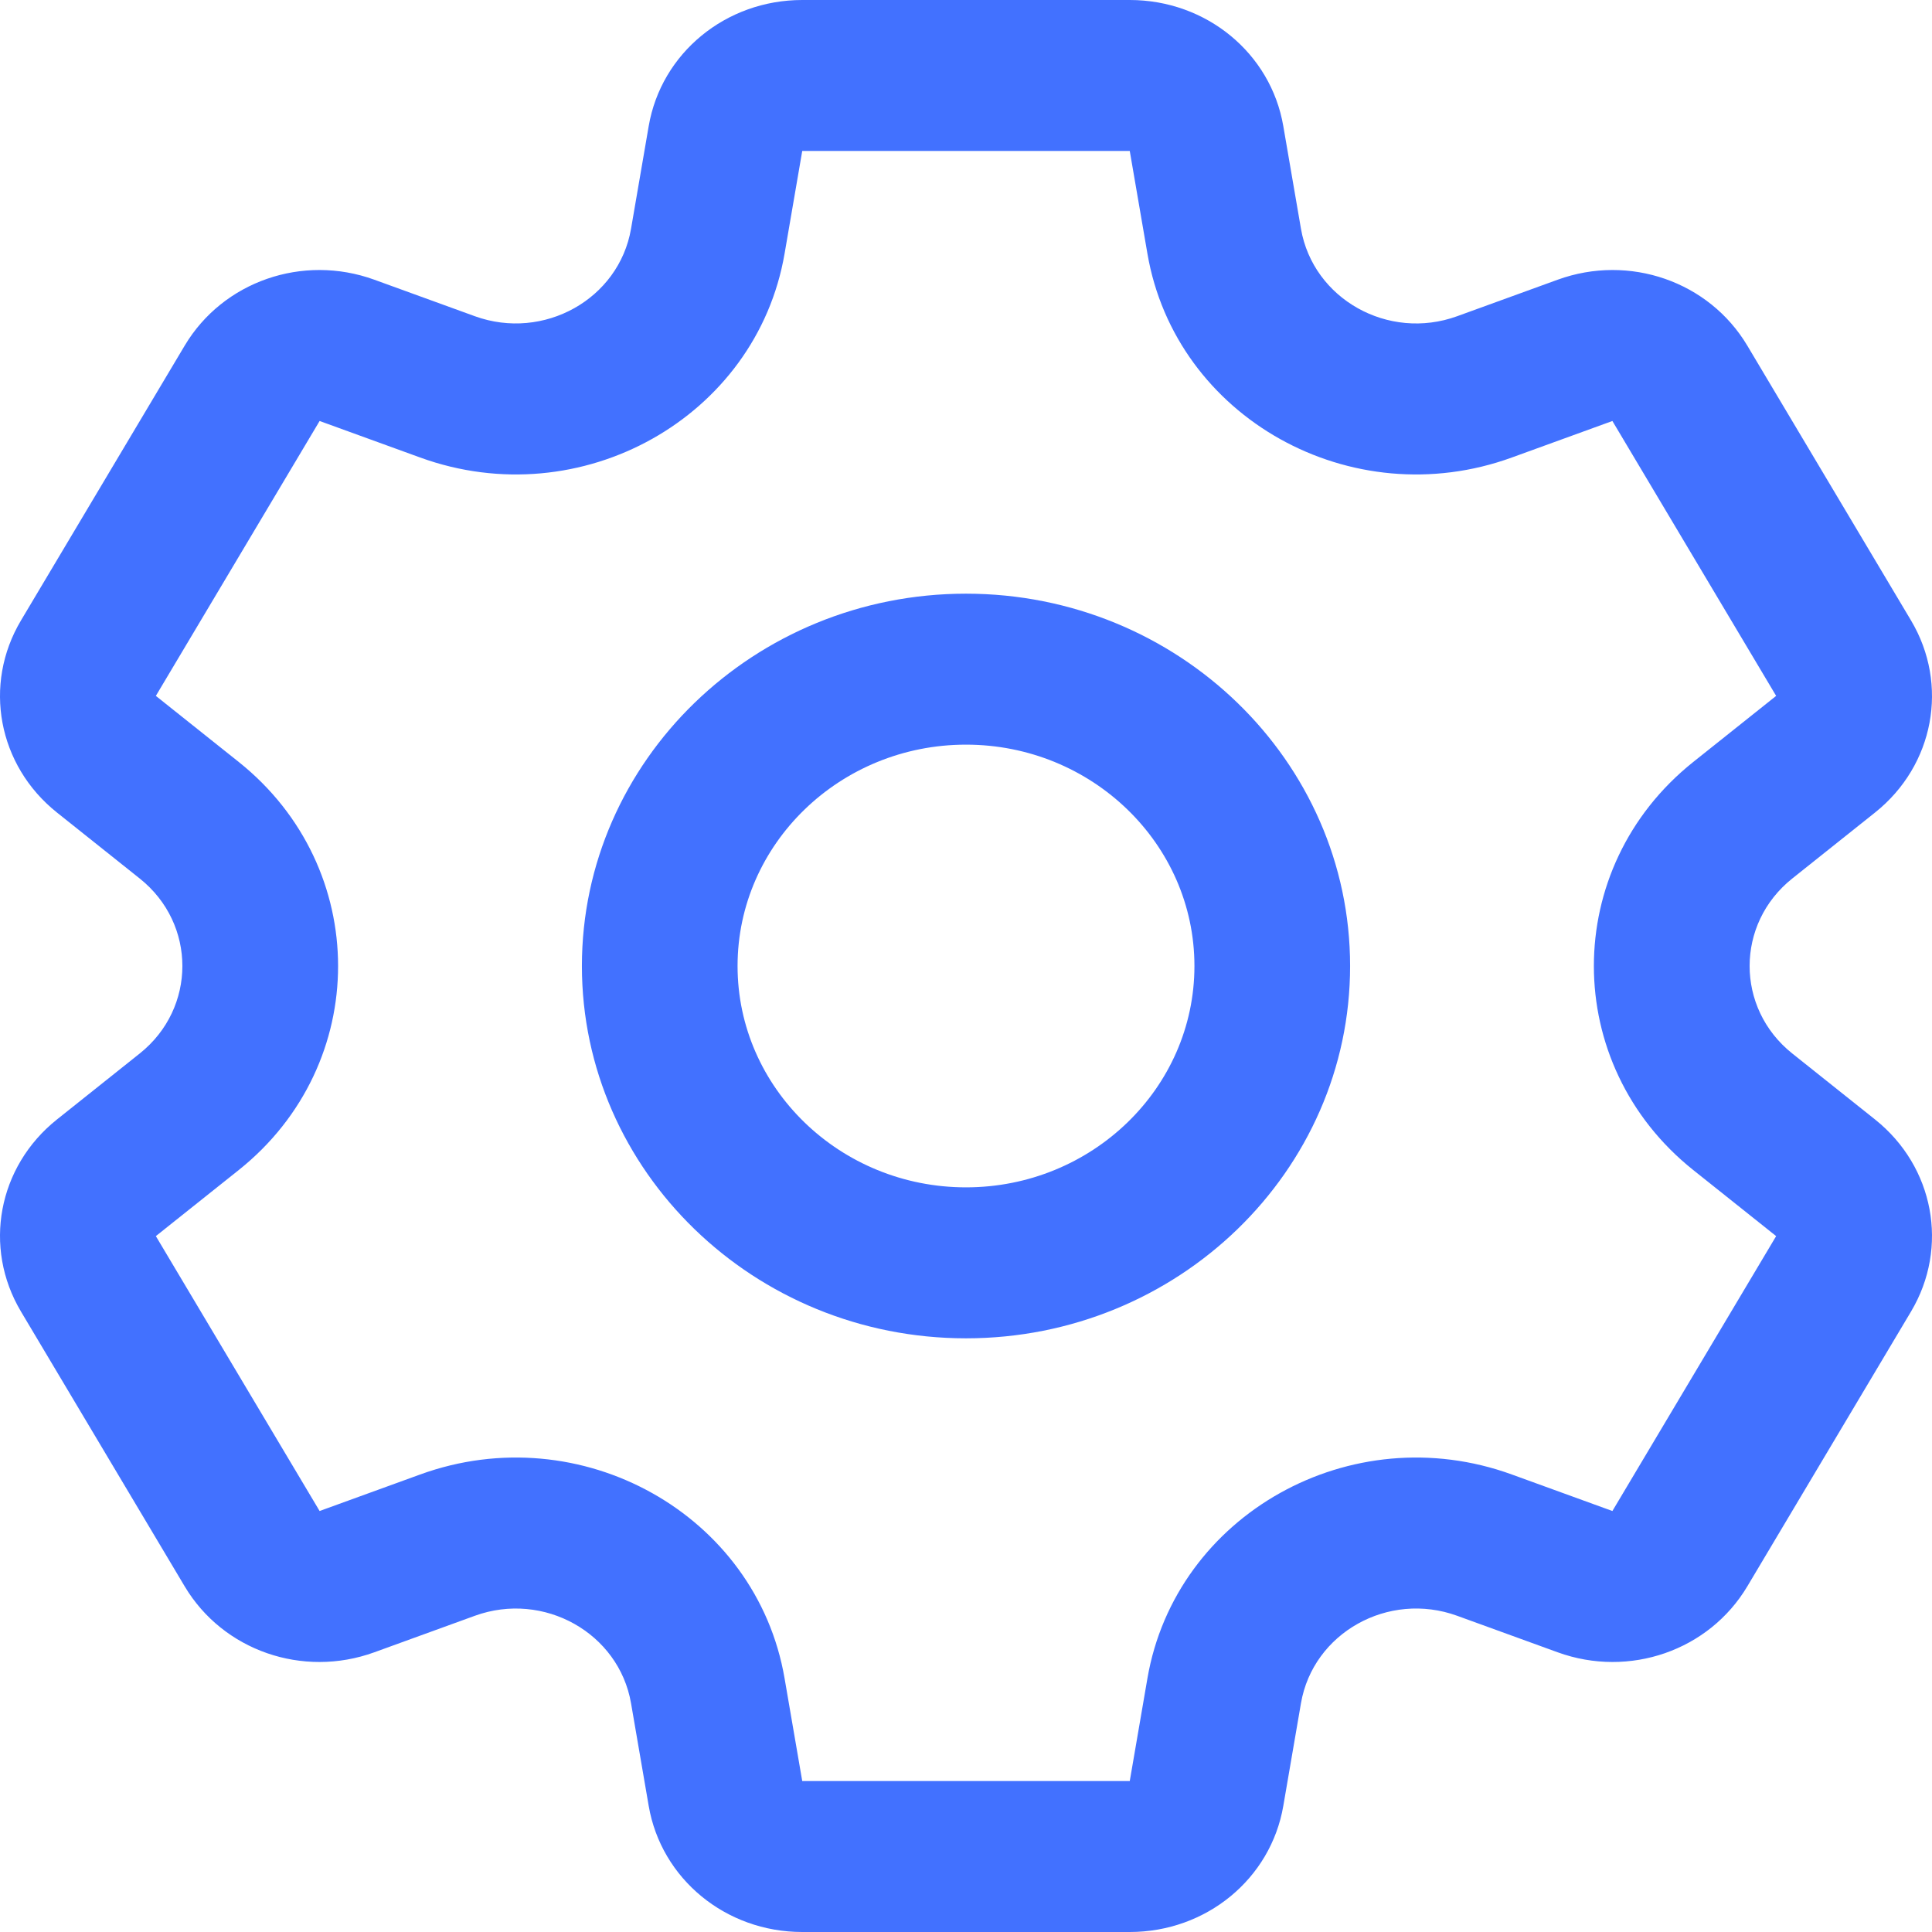 <?xml version="1.0" encoding="UTF-8"?> <svg xmlns="http://www.w3.org/2000/svg" width="21" height="21" viewBox="0 0 21 21" fill="none"> <path d="M20.382 12.169L19.48 11.45C18.863 10.957 18.864 10.042 19.48 9.55L20.382 8.831C21.023 8.319 21.187 7.441 20.772 6.744L18.992 3.756C18.576 3.059 17.71 2.758 16.932 3.04L15.839 3.437C15.09 3.709 14.273 3.25 14.141 2.487L13.949 1.371C13.813 0.577 13.111 0 12.28 0H8.72C7.889 0 7.187 0.577 7.051 1.371L6.859 2.487C6.727 3.252 5.909 3.708 5.161 3.437L4.068 3.04C3.29 2.758 2.424 3.059 2.008 3.756L0.228 6.744C-0.187 7.441 -0.023 8.319 0.618 8.831L1.52 9.55C2.137 10.043 2.136 10.958 1.52 11.45L0.618 12.169C-0.023 12.681 -0.187 13.559 0.228 14.256L2.008 17.244C2.424 17.941 3.29 18.242 4.068 17.96L5.161 17.563C5.91 17.291 6.727 17.75 6.859 18.513L7.051 19.629C7.187 20.423 7.889 21 8.72 21H12.28C13.111 21 13.813 20.423 13.949 19.629L14.141 18.513C14.273 17.748 15.091 17.291 15.839 17.563L16.932 17.96C17.71 18.242 18.576 17.941 18.992 17.244L20.772 14.256C21.187 13.559 21.023 12.681 20.382 12.169V12.169ZM17.526 16.424L16.433 16.027C14.685 15.392 12.778 16.463 12.472 18.243L12.28 19.359H8.72L8.528 18.243C8.222 16.459 6.312 15.393 4.567 16.027L3.474 16.424L1.694 13.436L2.596 12.717C4.036 11.567 4.033 9.431 2.596 8.283L1.694 7.564L3.474 4.576L4.567 4.973C6.315 5.608 8.222 4.537 8.528 2.757L8.72 1.641H12.28L12.472 2.757C12.778 4.541 14.689 5.607 16.433 4.973L17.526 4.576L19.306 7.564C19.306 7.564 19.306 7.564 19.306 7.564L18.404 8.283C16.964 9.433 16.966 11.569 18.404 12.717L19.306 13.436L17.526 16.424ZM10.5 6.453C8.198 6.453 6.325 8.269 6.325 10.5C6.325 12.732 8.198 14.547 10.5 14.547C12.802 14.547 14.675 12.732 14.675 10.5C14.675 8.269 12.802 6.453 10.5 6.453ZM10.5 12.906C9.131 12.906 8.017 11.827 8.017 10.5C8.017 9.173 9.131 8.094 10.5 8.094C11.869 8.094 12.983 9.173 12.983 10.5C12.983 11.827 11.869 12.906 10.5 12.906Z" fill="#4271FF"></path> </svg> 